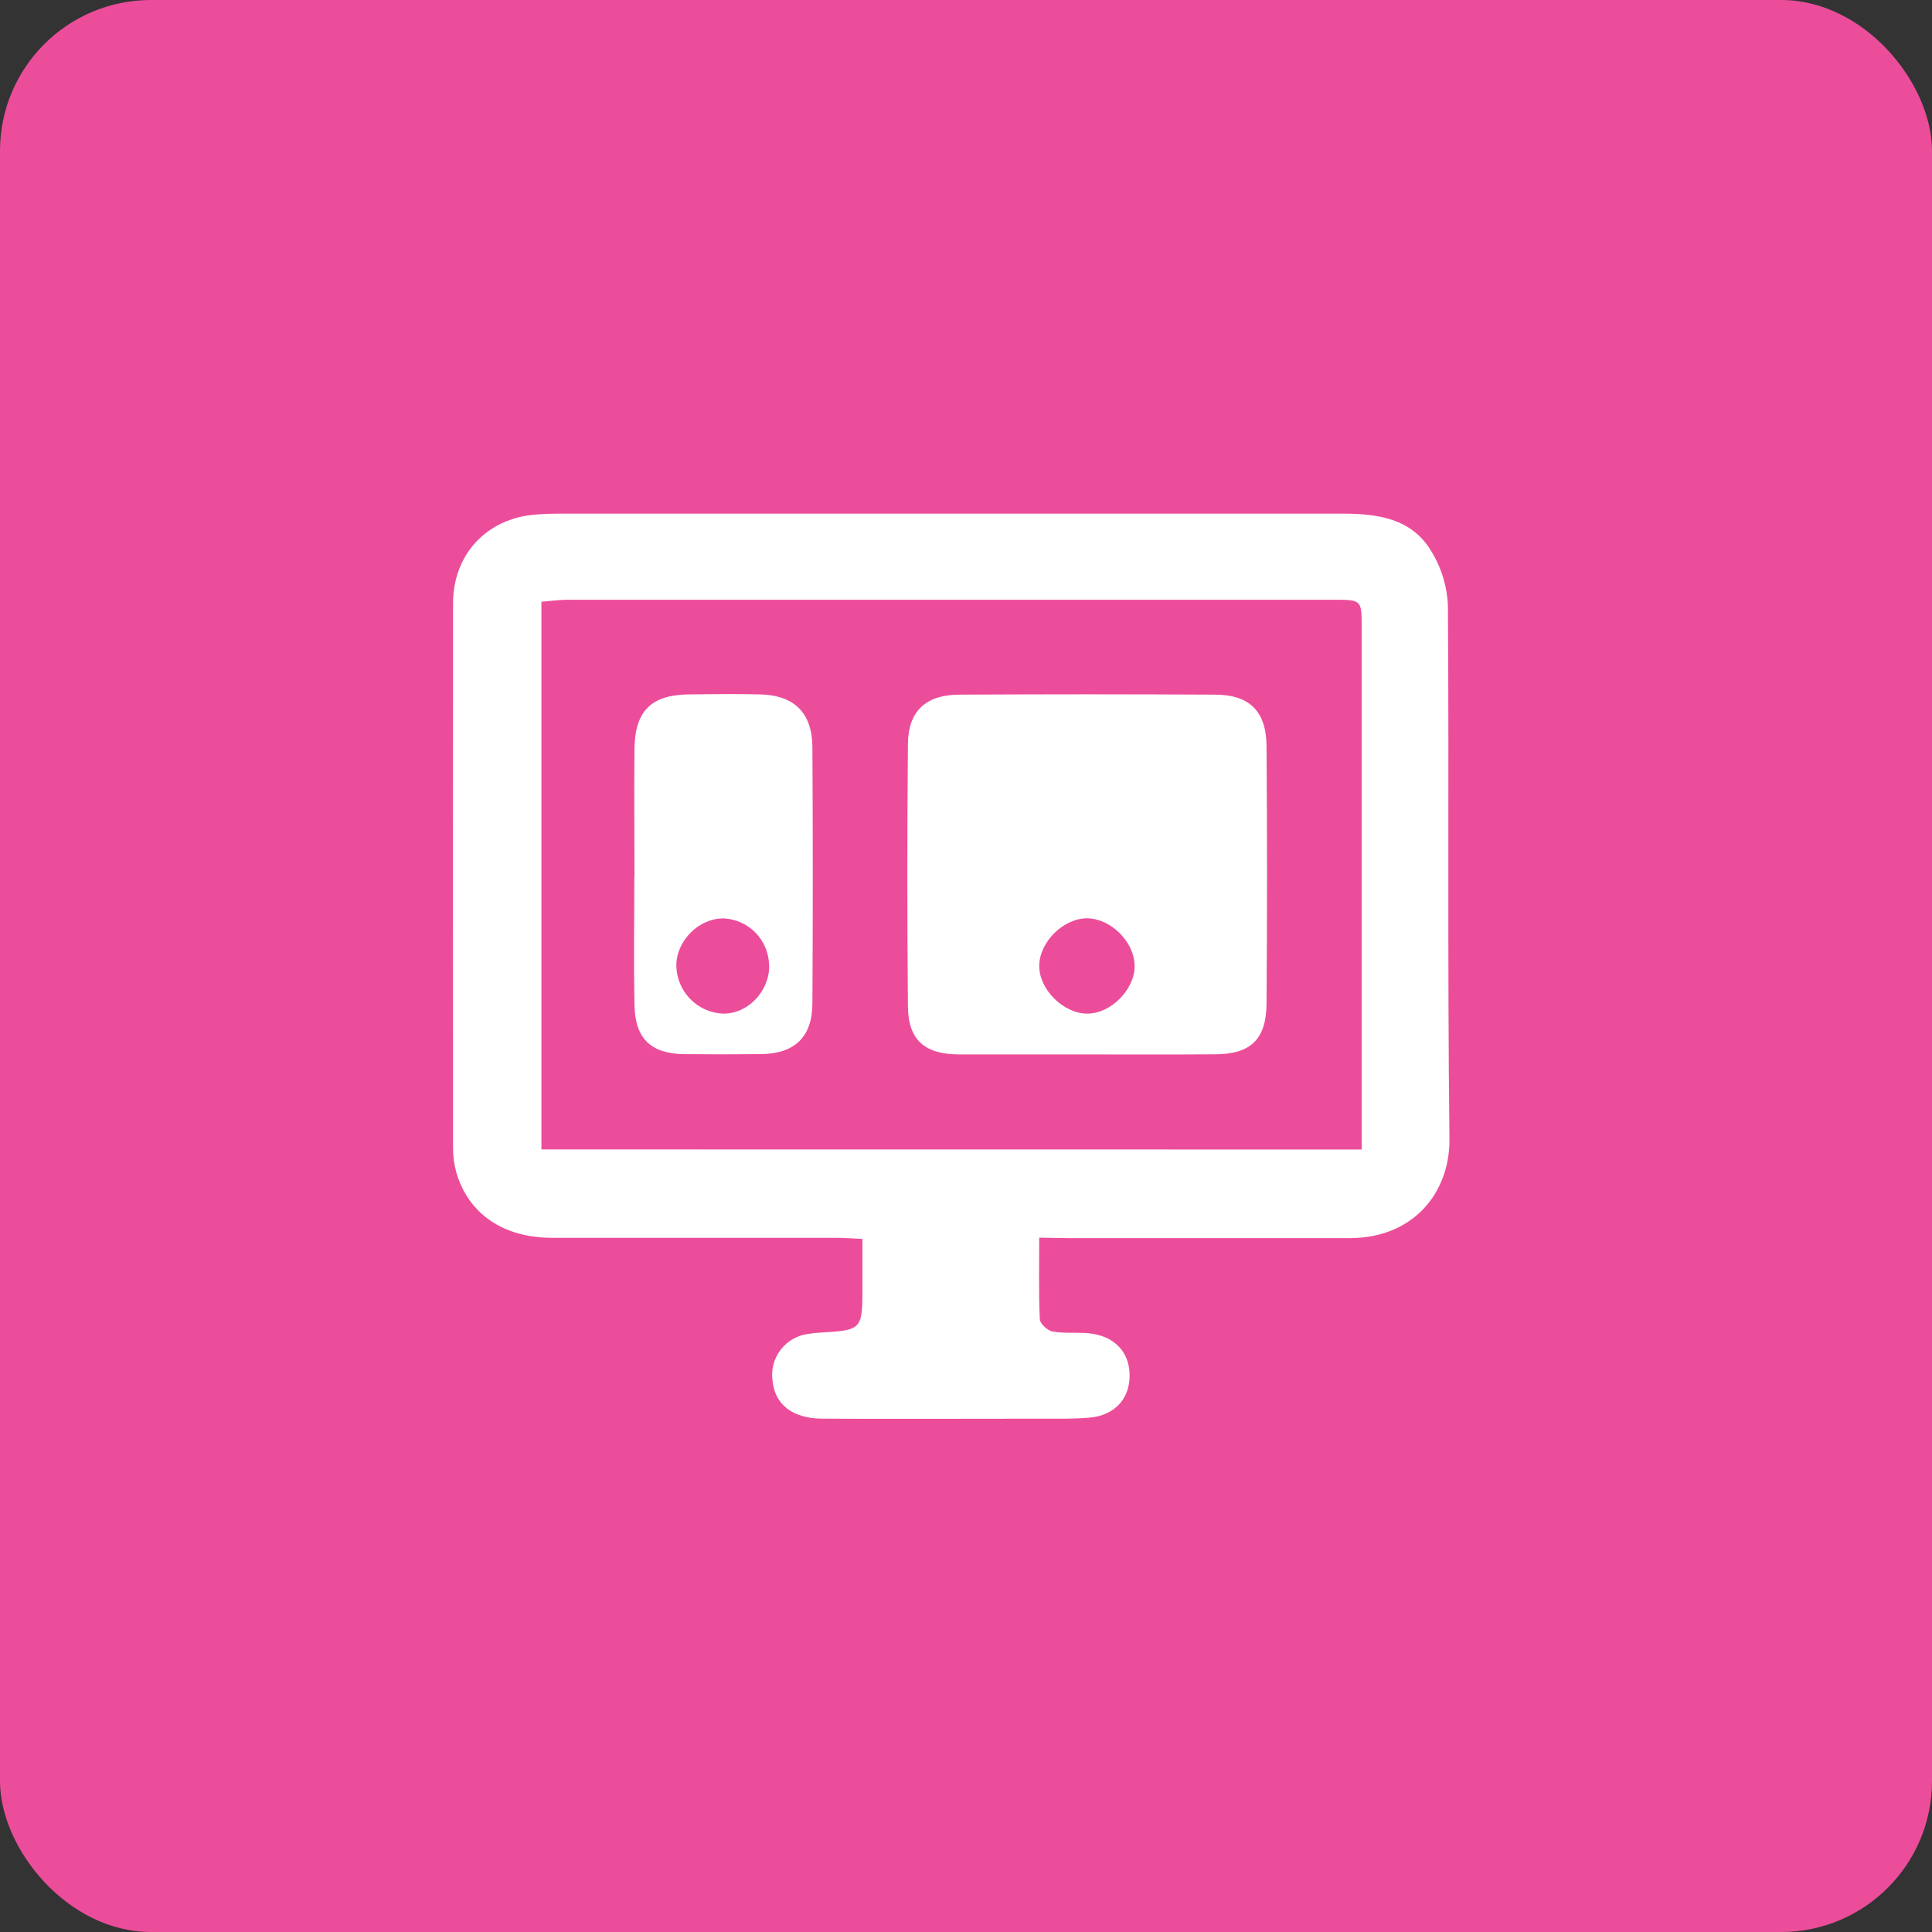 <svg xmlns="http://www.w3.org/2000/svg" width="64" height="64" viewBox="0 0 64 64" fill="none"><rect x="0" y="0" width="64" height="64" fill="#333333" stroke="none"/><rect width="64" height="64" rx="5" fill="#EC4D9B"></rect><g clip-path="url(#clip0_1441_1328)"><path d="M34.425 40.999C34.425 41.974 34.406 42.836 34.445 43.705C34.452 43.846 34.698 44.079 34.869 44.109C35.259 44.178 35.668 44.129 36.065 44.167C36.921 44.25 37.431 44.798 37.42 45.588C37.41 46.352 36.914 46.889 36.092 46.961C35.554 47.009 35.011 46.996 34.469 46.996C32.067 46.996 29.665 47.007 27.262 46.996C26.251 46.996 25.669 46.525 25.591 45.74C25.565 45.559 25.576 45.374 25.622 45.197C25.669 45.02 25.751 44.855 25.862 44.71C25.974 44.565 26.113 44.444 26.273 44.354C26.432 44.264 26.607 44.206 26.789 44.185C26.905 44.167 27.022 44.154 27.14 44.147C28.57 44.061 28.57 44.061 28.57 42.584V41.041C28.23 41.027 27.958 41.004 27.685 41.004C24.554 41.004 21.422 41.004 18.292 41.004C16.664 41.004 15.513 40.206 15.113 38.828C15.04 38.557 15.004 38.278 15.008 37.997C15.002 31.994 15.002 25.992 15.008 19.989C15.008 18.369 16.117 17.178 17.727 17.047C17.984 17.026 18.244 17.016 18.503 17.016C27.165 17.016 35.828 17.016 44.492 17.016C45.647 17.016 46.753 17.178 47.399 18.236C47.742 18.786 47.937 19.415 47.964 20.062C48.005 25.948 47.945 31.833 48.015 37.718C48.036 39.501 46.827 41.016 44.706 41.014C41.597 41.014 38.488 41.014 35.379 41.014L34.425 40.999ZM45.107 38.079V20.777C45.107 19.872 45.107 19.867 44.167 19.867C35.72 19.867 27.271 19.867 18.822 19.867C18.527 19.867 18.23 19.911 17.935 19.934V38.076L45.107 38.079Z" fill="white"></path><path d="M36.019 34.929C34.605 34.929 33.192 34.929 31.779 34.929C30.633 34.929 30.084 34.45 30.076 33.333C30.05 30.436 30.05 27.539 30.076 24.643C30.086 23.557 30.667 23.018 31.772 23.011C34.598 22.996 37.425 22.996 40.251 23.011C41.391 23.011 41.946 23.567 41.955 24.707C41.977 27.556 41.977 30.405 41.955 33.255C41.946 34.433 41.424 34.919 40.259 34.925C38.843 34.935 37.432 34.929 36.019 34.929ZM36.019 33.578C36.808 33.578 37.607 32.76 37.586 31.975C37.564 31.189 36.8 30.439 36.031 30.42C35.243 30.405 34.433 31.196 34.426 31.989C34.419 32.781 35.231 33.58 36.024 33.578H36.019Z" fill="white"></path><path d="M21.018 29.037C21.018 27.624 21.002 26.211 21.018 24.797C21.036 23.54 21.583 23.013 22.843 23.002C23.619 22.993 24.398 22.985 25.171 23.002C26.314 23.03 26.906 23.613 26.912 24.759C26.928 27.586 26.928 30.407 26.912 33.224C26.912 34.354 26.324 34.907 25.203 34.919C24.355 34.928 23.508 34.928 22.66 34.919C21.58 34.907 21.046 34.416 21.02 33.331C20.988 31.897 21.013 30.463 21.013 29.028L21.018 29.037ZM25.477 31.987C25.474 31.586 25.318 31.202 25.042 30.912C24.765 30.621 24.388 30.447 23.988 30.424C23.167 30.405 22.411 31.147 22.404 31.979C22.408 32.392 22.57 32.788 22.857 33.085C23.143 33.383 23.533 33.559 23.945 33.578C24.767 33.594 25.486 32.845 25.482 31.987H25.477Z" fill="white"></path></g><defs><clipPath id="clip0_1441_1328"><rect width="33.016" height="30" fill="white" transform="translate(15 17)"></rect></clipPath></defs></svg>